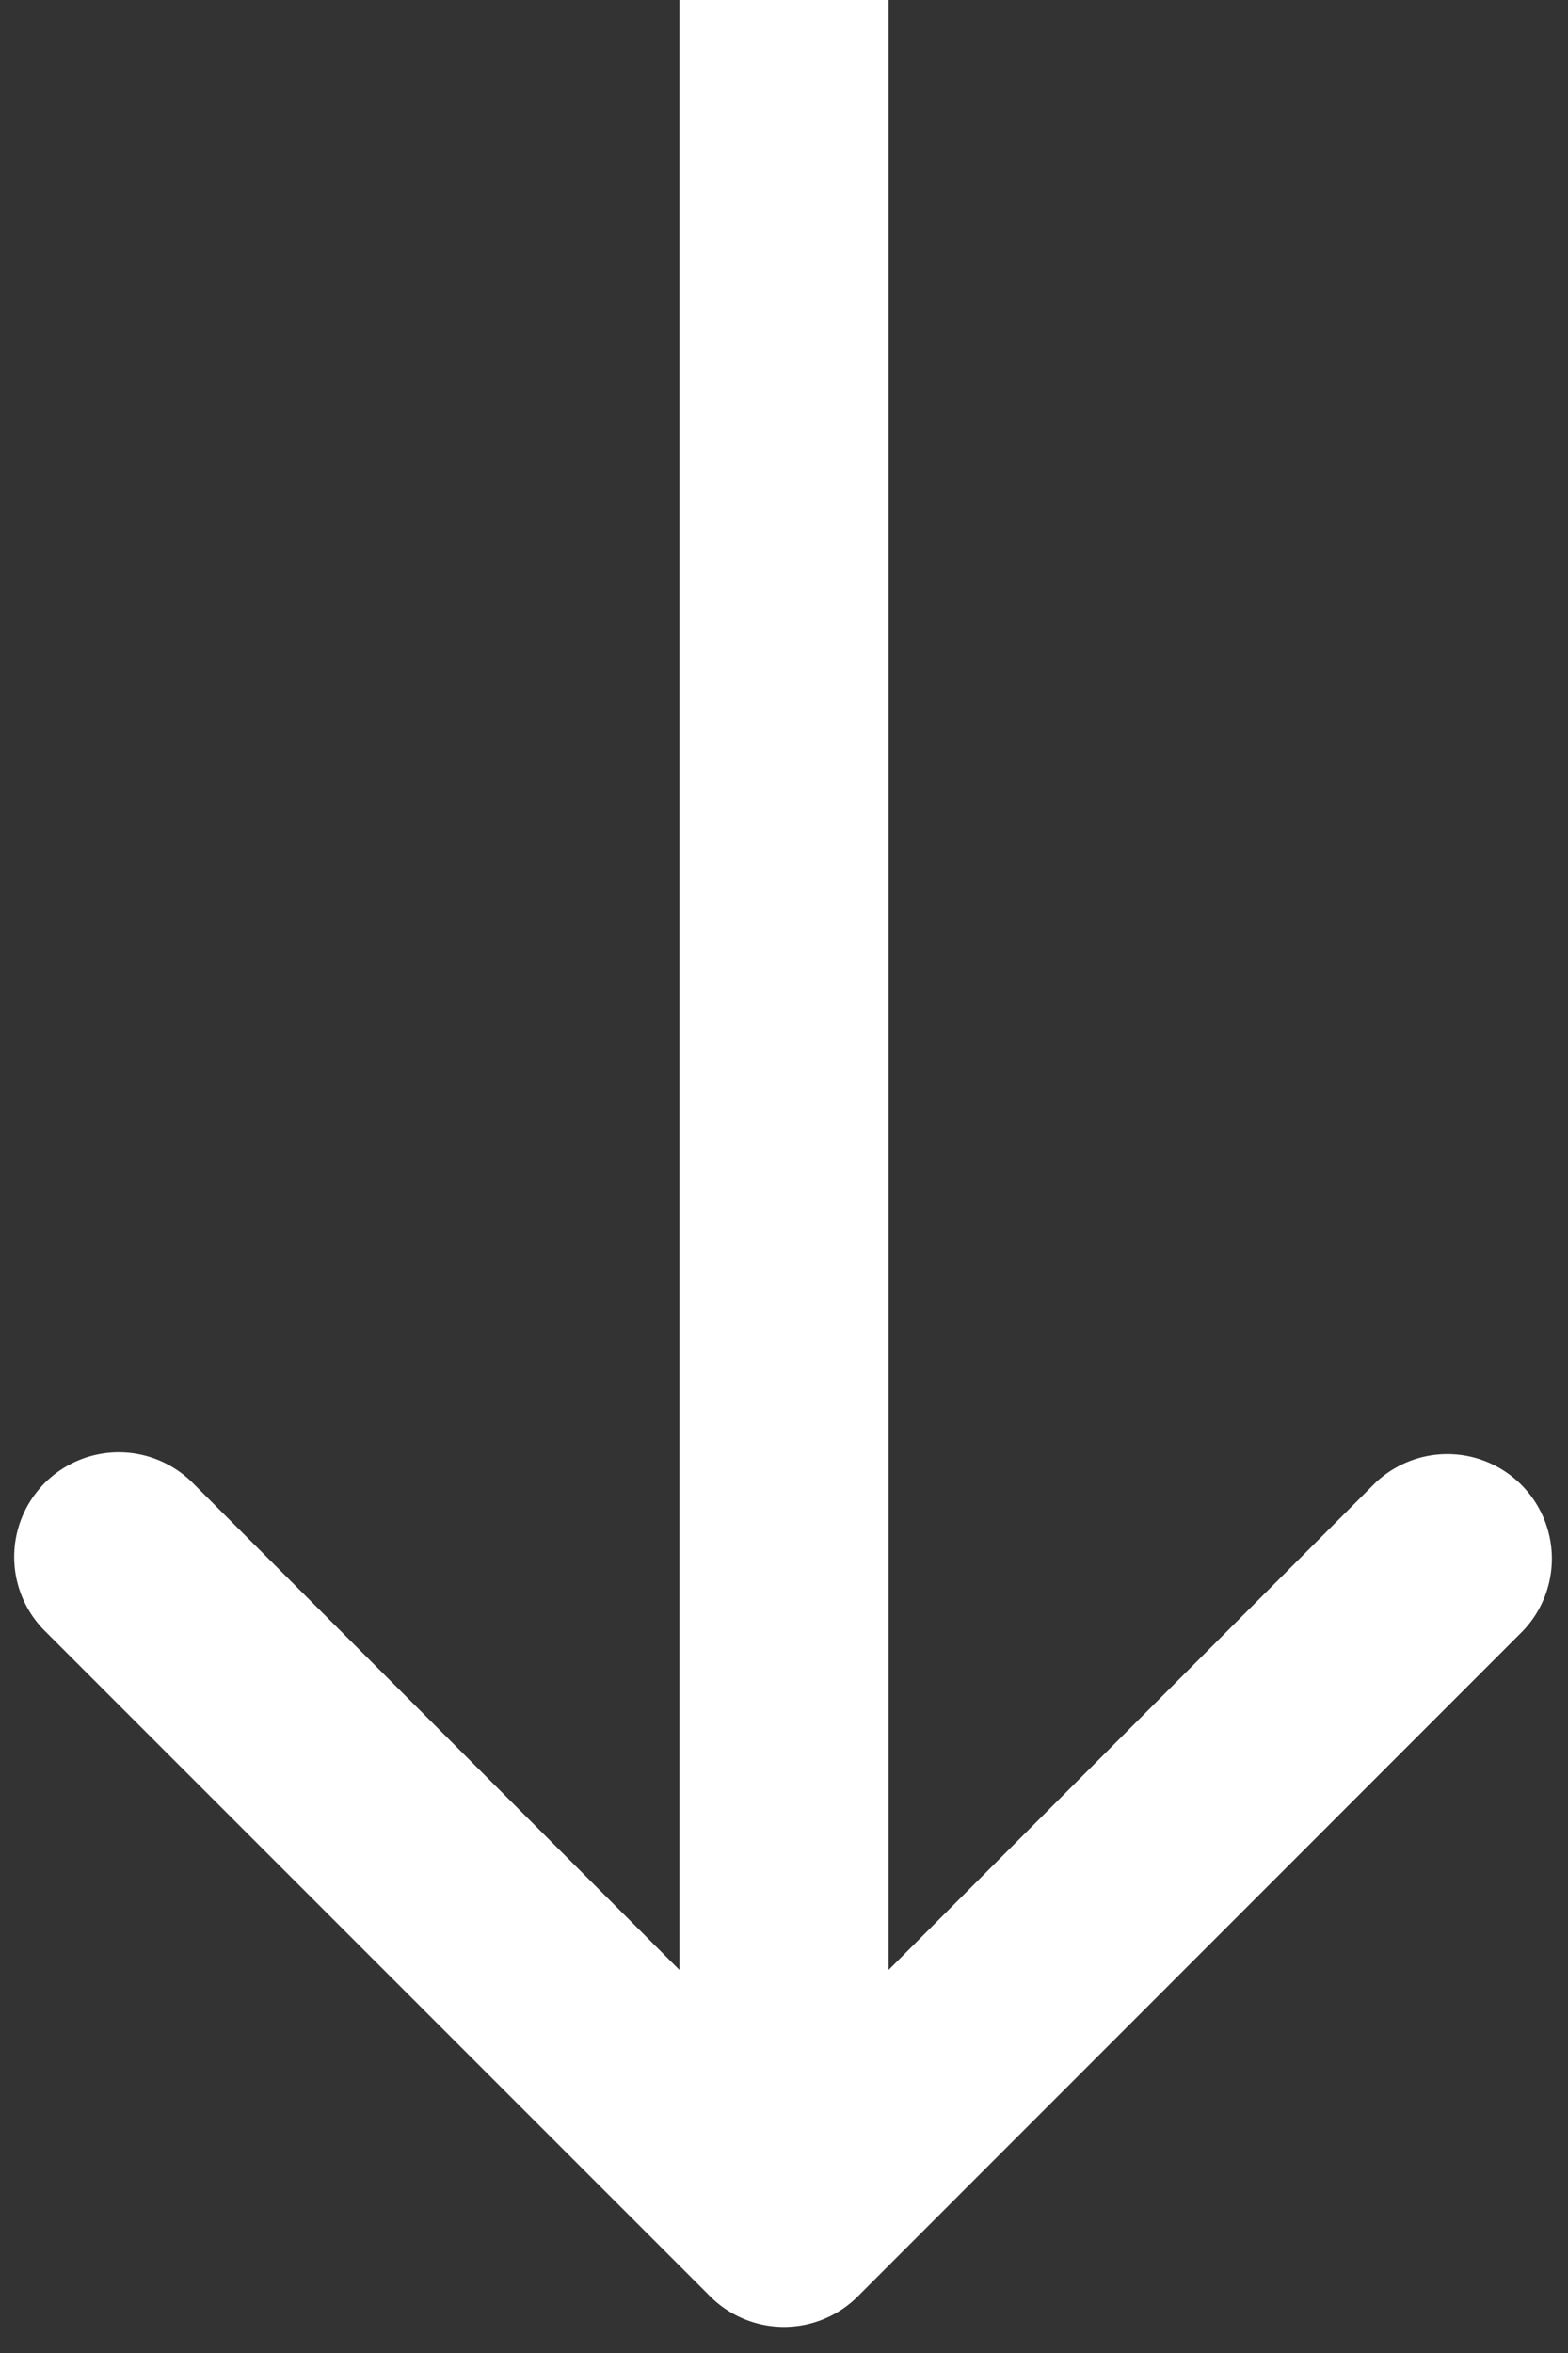 <svg xmlns="http://www.w3.org/2000/svg" width="12" height="18" fill="none" viewBox="0 0 12 18"><rect x="0" y="0" width="12" height="18" fill="#333333" stroke="none"/><path fill="#fff" d="M5.434 17.566a.8.8 0 0 0 1.132 0l5.09-5.091a.8.8 0 0 0-1.13-1.132L6 15.87l-4.525-4.526a.8.8 0 0 0-1.132 1.132l5.091 5.09ZM5.2 0v17h1.6V0H5.2Z"/></svg>